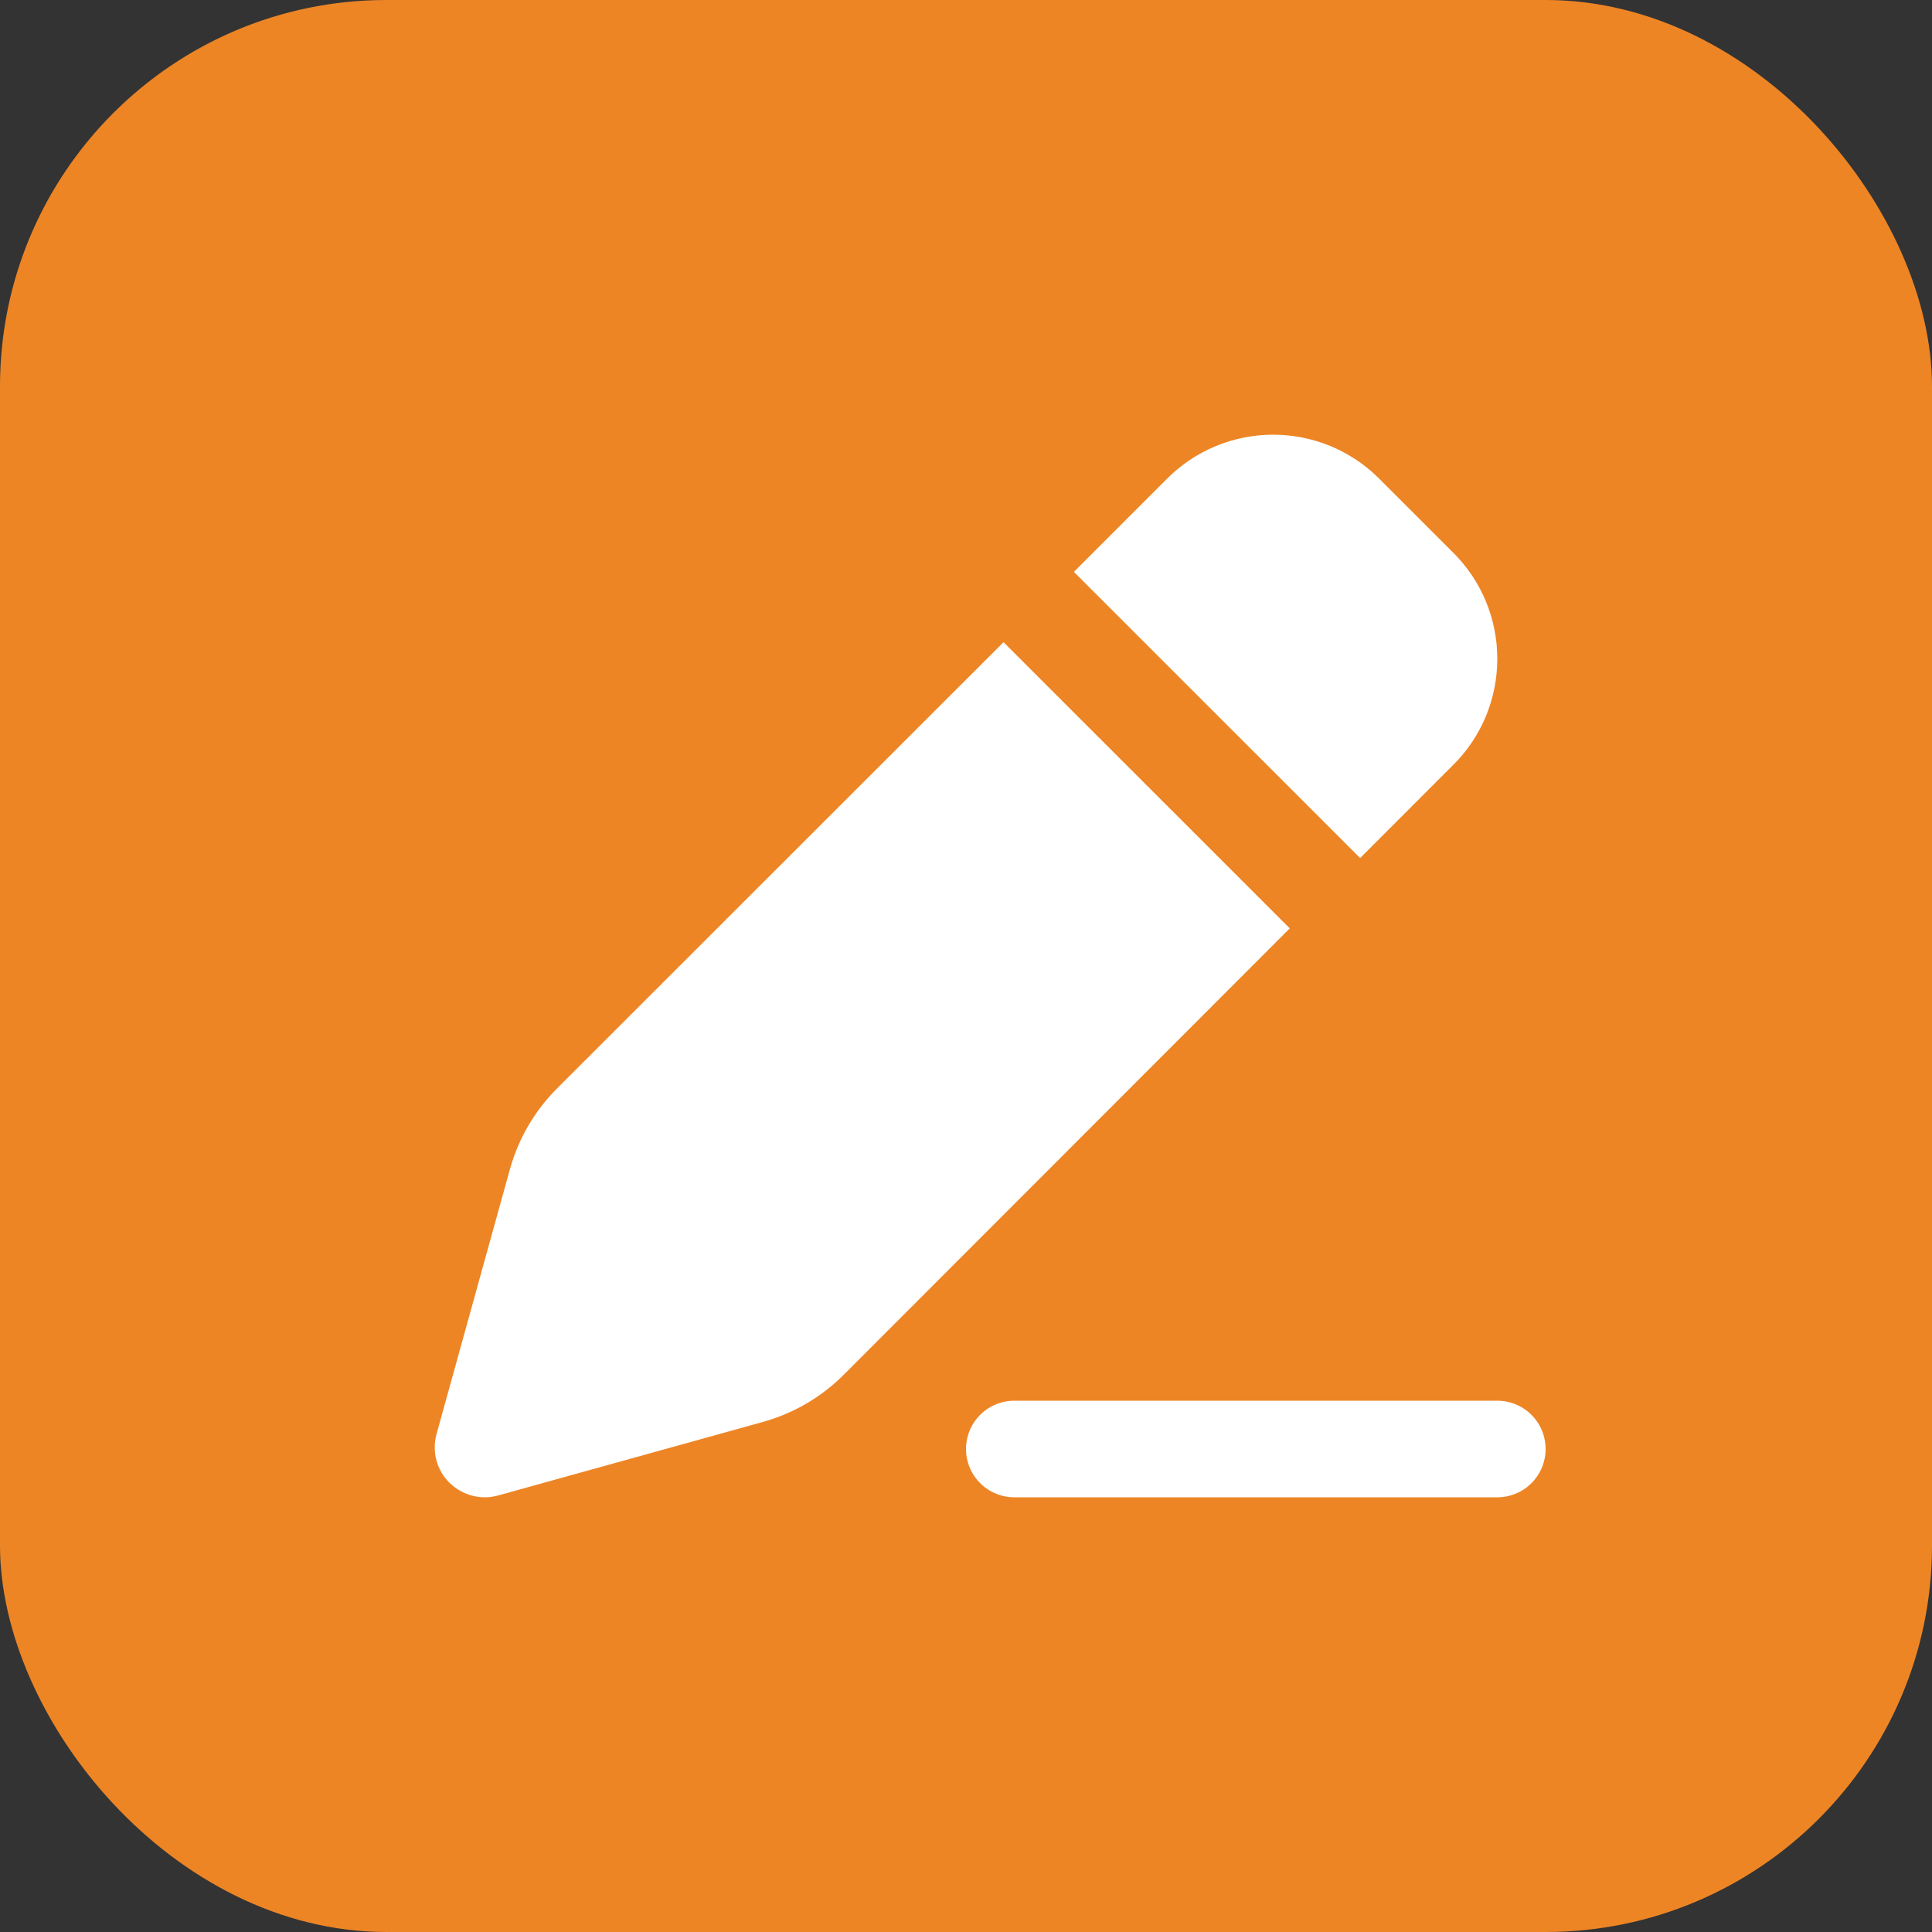 <?xml version="1.0" encoding="UTF-8"?> <svg xmlns="http://www.w3.org/2000/svg" width="40" height="40" viewBox="0 0 40 40" fill="none"><rect x="0" y="0" width="40" height="40" fill="#333333" stroke="none"/><rect width="40" height="40" rx="8" fill="#ED8525"></rect><path d="M24.163 9.911L22.234 11.84L28.16 17.765L30.089 15.835C30.673 15.255 31 14.465 31 13.64C31 12.815 30.673 12.025 30.089 11.445L28.555 9.911C27.975 9.327 27.184 9 26.359 9C25.534 9 24.743 9.327 24.163 9.911ZM20.777 13.296L11.53 22.538C11.07 22.998 10.735 23.573 10.559 24.201L9.038 29.691C8.939 30.048 9.038 30.435 9.304 30.697C9.57 30.959 9.953 31.062 10.309 30.963L15.801 29.438C16.428 29.262 17 28.931 17.464 28.467L26.703 19.221L20.777 13.296Z" fill="white"></path><path d="M21 30H31" stroke="white" stroke-width="2" stroke-linecap="round" stroke-linejoin="round"></path></svg> 